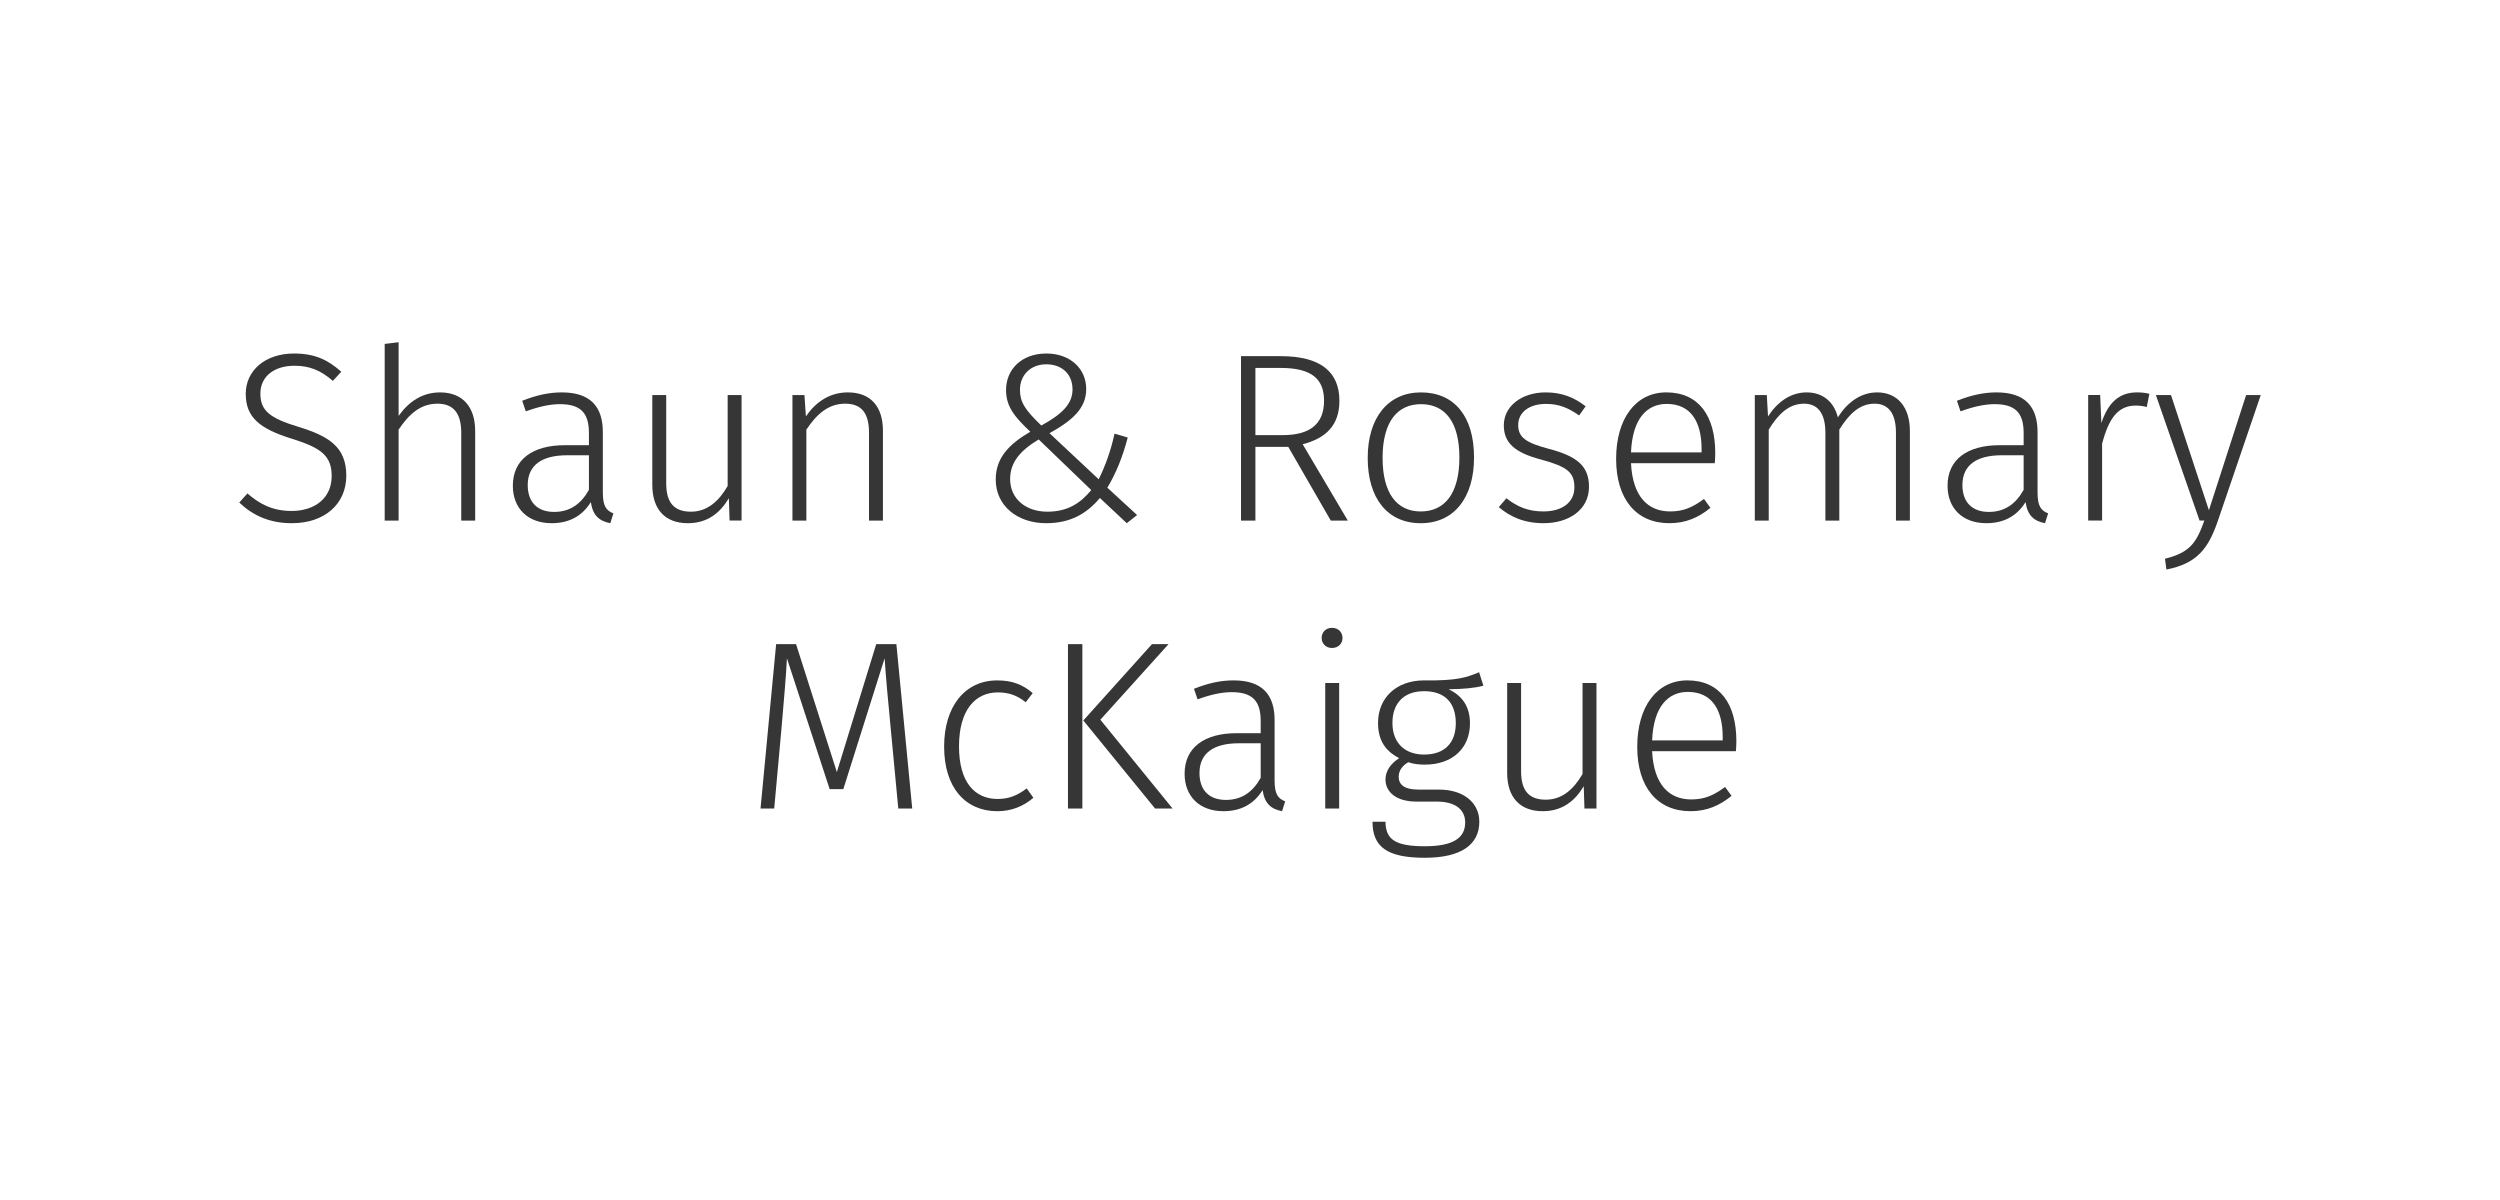 <?xml version="1.0" encoding="UTF-8"?><svg id="Layer_1" xmlns="http://www.w3.org/2000/svg" viewBox="0 0 250 120"><defs><style>.cls-1{fill:#363636;}</style></defs><path class="cls-1" d="M34.126,37.175l-.84,.912c-1.224-1.056-2.328-1.512-3.84-1.512-2.016,0-3.408,1.056-3.408,2.784,0,1.68,.888,2.448,3.84,3.336,2.952,.912,4.752,1.968,4.752,4.873,0,2.808-2.136,4.752-5.449,4.752-2.256,0-3.912-.792-5.256-2.064l.816-.912c1.224,1.056,2.497,1.752,4.417,1.752,2.304,0,4.008-1.272,4.008-3.48,0-1.992-.984-2.808-3.912-3.72-3.264-1.008-4.681-2.136-4.681-4.513,0-2.328,1.944-4.032,4.825-4.032,2.136,0,3.432,.672,4.729,1.824Z"/><path class="cls-1" d="M47.517,43.08v8.977h-1.392v-8.785c0-2.04-.864-2.904-2.376-2.904-1.704,0-2.856,1.056-3.888,2.592v9.097h-1.392v-17.666l1.392-.168v7.369c1.008-1.416,2.352-2.352,4.152-2.352,2.256,0,3.504,1.464,3.504,3.84Z"/><path class="cls-1" d="M61.341,51.336l-.312,.984c-1.104-.216-1.752-.768-1.944-2.112-.888,1.44-2.232,2.112-3.913,2.112-2.424,0-3.888-1.512-3.888-3.745,0-2.64,1.992-4.056,5.208-4.056h2.4v-1.224c0-1.992-.816-2.88-2.904-2.88-1.008,0-2.16,.264-3.408,.72l-.36-1.056c1.392-.552,2.64-.84,3.96-.84,2.856,0,4.104,1.416,4.104,3.984v6.048c0,1.392,.384,1.8,1.056,2.064Zm-2.448-2.352v-3.457h-2.184c-2.52,0-3.937,.984-3.937,2.977,0,1.728,.984,2.688,2.641,2.688,1.584,0,2.688-.792,3.48-2.208Z"/><path class="cls-1" d="M74.157,52.056h-1.2l-.072-2.232c-.888,1.488-2.16,2.497-4.104,2.497-2.256,0-3.552-1.368-3.552-3.84v-8.977h1.392v8.833c0,1.992,.84,2.832,2.472,2.832,1.656,0,2.808-1.08,3.672-2.568v-9.097h1.392v12.553Z"/><path class="cls-1" d="M88.293,43.08v8.977h-1.392v-8.785c0-2.064-.84-2.904-2.376-2.904-1.704,0-2.856,1.056-3.888,2.592v9.097h-1.392v-12.553h1.2l.144,2.136c.984-1.44,2.376-2.4,4.201-2.4,2.28,0,3.504,1.416,3.504,3.84Z"/><path class="cls-1" d="M108.621,38.903c0,1.944-1.392,3.145-3.672,4.417l4.92,4.608c.672-1.368,1.2-2.808,1.584-4.561l1.32,.384c-.528,2.016-1.2,3.625-2.04,5.017l2.976,2.736-1.032,.816-2.688-2.521c-1.272,1.512-2.88,2.521-5.376,2.521-2.856,0-5.041-1.729-5.041-4.369,0-2.16,1.32-3.528,3.457-4.776-1.561-1.488-2.424-2.496-2.424-4.176,0-2.064,1.56-3.648,4.032-3.648,2.352,0,3.984,1.488,3.984,3.552Zm-7.609,9.001c0,1.968,1.561,3.264,3.721,3.264,1.992,0,3.288-.816,4.392-2.16l-5.256-5.064c-1.872,1.128-2.856,2.304-2.856,3.96Zm.984-8.929c0,1.2,.456,1.968,2.136,3.576,2.064-1.128,3.12-2.16,3.12-3.6,0-1.608-1.128-2.521-2.616-2.521-1.656,0-2.64,1.152-2.64,2.544Z"/><path class="cls-1" d="M128.828,44.688h-3.288v7.369h-1.44v-16.441h3.984c3.961,0,5.856,1.56,5.856,4.464,0,2.448-1.344,3.744-3.672,4.344l4.512,7.633h-1.704l-4.248-7.369Zm-.552-1.176c2.616,0,4.128-1.032,4.128-3.432,0-2.184-1.224-3.288-4.368-3.288h-2.496v6.72h2.736Z"/><path class="cls-1" d="M147.404,45.744c0,4.056-2.016,6.577-5.328,6.577-3.337,0-5.305-2.497-5.305-6.529s2.04-6.552,5.328-6.552c3.337,0,5.305,2.4,5.305,6.504Zm-9.145,.048c0,3.528,1.416,5.353,3.816,5.353s3.864-1.8,3.864-5.4c0-3.528-1.416-5.329-3.841-5.329-2.376,0-3.84,1.776-3.84,5.376Z"/><path class="cls-1" d="M158.564,40.631l-.648,.912c-1.104-.768-2.04-1.152-3.312-1.152-1.655,0-2.784,.816-2.784,2.112,0,1.248,.792,1.776,3.049,2.376,2.736,.72,4.032,1.656,4.032,3.792,0,2.328-2.04,3.648-4.536,3.648-2.04,0-3.408-.696-4.488-1.608l.768-.888c1.056,.84,2.16,1.32,3.696,1.32,1.824,0,3.097-.864,3.097-2.4,0-1.512-.696-2.064-3.312-2.784-2.664-.696-3.744-1.68-3.744-3.432,0-1.92,1.8-3.288,4.176-3.288,1.608,0,2.832,.48,4.009,1.392Z"/><path class="cls-1" d="M171.477,46.32h-8.377c.168,3.408,1.752,4.824,3.912,4.824,1.368,0,2.28-.432,3.385-1.248l.647,.888c-1.176,.96-2.448,1.536-4.104,1.536-3.312,0-5.328-2.4-5.328-6.433,0-4.008,1.944-6.648,5.017-6.648,3.264,0,4.896,2.376,4.896,6.072,0,.384-.024,.768-.048,1.008Zm-1.32-1.44c0-2.736-1.104-4.488-3.48-4.488-1.968,0-3.433,1.44-3.576,4.849h7.057v-.36Z"/><path class="cls-1" d="M190.988,43.08v8.977h-1.393v-8.785c0-2.04-.84-2.904-2.136-2.904-1.513,0-2.568,1.056-3.528,2.592v9.097h-1.393v-8.785c0-2.04-.84-2.904-2.136-2.904-1.513,0-2.593,1.056-3.528,2.592v9.097h-1.393v-12.553h1.2l.12,2.136c.937-1.44,2.256-2.4,3.864-2.4s2.736,.936,3.12,2.496c.937-1.488,2.28-2.496,3.937-2.496,2.017,0,3.265,1.464,3.265,3.84Z"/><path class="cls-1" d="M204.812,51.336l-.312,.984c-1.104-.216-1.752-.768-1.944-2.112-.888,1.44-2.232,2.112-3.912,2.112-2.424,0-3.889-1.512-3.889-3.745,0-2.64,1.992-4.056,5.209-4.056h2.4v-1.224c0-1.992-.816-2.88-2.904-2.88-1.009,0-2.16,.264-3.408,.72l-.36-1.056c1.392-.552,2.641-.84,3.96-.84,2.856,0,4.104,1.416,4.104,3.984v6.048c0,1.392,.384,1.8,1.057,2.064Zm-2.448-2.352v-3.457h-2.185c-2.521,0-3.937,.984-3.937,2.977,0,1.728,.984,2.688,2.641,2.688,1.584,0,2.688-.792,3.48-2.208Z"/><path class="cls-1" d="M214.939,39.383l-.265,1.32c-.359-.096-.672-.144-1.104-.144-1.752,0-2.688,1.248-3.36,3.816v7.681h-1.393v-12.553h1.2l.12,2.809c.672-2.064,1.8-3.072,3.553-3.072,.479,0,.912,.048,1.248,.144Z"/><path class="cls-1" d="M221.779,52.104c-.937,2.736-2.064,4.249-5.137,4.849l-.144-1.08c2.52-.624,3.144-1.608,3.936-3.816h-.479l-4.368-12.553h1.512l3.792,11.521,3.721-11.521h1.464l-4.296,12.601Z"/><path class="cls-1" d="M91.222,80.856h-1.393l-.744-7.873c-.264-2.64-.528-5.664-.624-7.152l-4.128,13.081h-1.368l-4.272-13.081c-.072,1.632-.336,4.585-.552,7.104l-.72,7.921h-1.368l1.56-16.441h1.992l4.08,12.793,3.937-12.793h2.016l1.584,16.441Z"/><path class="cls-1" d="M103.269,69.312l-.696,.912c-.816-.648-1.632-.984-2.784-.984-2.28,0-3.888,1.776-3.888,5.4,0,3.601,1.584,5.257,3.864,5.257,1.176,0,2.016-.384,2.904-1.057l.672,.937c-.984,.84-2.184,1.344-3.6,1.344-3.216,0-5.329-2.376-5.329-6.456,0-4.032,2.088-6.625,5.305-6.625,1.416,0,2.496,.36,3.552,1.272Z"/><path class="cls-1" d="M108.236,80.856h-1.44v-16.441h1.44v16.441Zm1.8-8.881l7.225,8.881h-1.752l-7.177-8.809,6.865-7.633h1.656l-6.817,7.561Z"/><path class="cls-1" d="M128.517,80.137l-.312,.983c-1.104-.216-1.753-.768-1.944-2.112-.889,1.44-2.232,2.112-3.913,2.112-2.424,0-3.888-1.512-3.888-3.744,0-2.64,1.992-4.057,5.208-4.057h2.4v-1.224c0-1.992-.816-2.88-2.904-2.88-1.008,0-2.16,.264-3.408,.72l-.36-1.056c1.392-.553,2.64-.841,3.96-.841,2.856,0,4.104,1.416,4.104,3.984v6.049c0,1.392,.384,1.8,1.056,2.064Zm-2.448-2.353v-3.456h-2.184c-2.52,0-3.937,.983-3.937,2.976,0,1.729,.984,2.688,2.641,2.688,1.584,0,2.688-.792,3.48-2.208Z"/><path class="cls-1" d="M134.252,63.791c0,.552-.408,1.008-1.057,1.008-.624,0-1.031-.456-1.031-1.008s.407-1.008,1.031-1.008c.648,0,1.057,.455,1.057,1.008Zm-.336,17.065h-1.393v-12.553h1.393v12.553Z"/><path class="cls-1" d="M148.34,68.567c-.864,.24-1.968,.336-3.48,.36,1.32,.624,2.137,1.68,2.137,3.408,0,2.448-1.704,4.128-4.536,4.128-.601,0-1.152-.072-1.633-.24-.6,.337-.96,.864-.96,1.44,0,.744,.48,1.296,1.992,1.296h2.04c2.496,0,4.032,1.345,4.032,3.217,0,2.256-1.775,3.601-5.448,3.601-3.792,0-5.232-1.104-5.232-3.601h1.296c.024,1.752,.937,2.448,3.937,2.448,2.929,0,4.032-.889,4.032-2.376,0-1.345-1.056-2.089-2.832-2.089h-2.04c-2.088,0-3.097-1.008-3.097-2.208,0-.84,.504-1.584,1.368-2.136-1.439-.744-2.112-1.849-2.112-3.528,0-2.521,1.849-4.249,4.608-4.249,3.36,.048,4.272-.312,5.497-.815l.432,1.344Zm-9.097,3.721c0,2.016,1.248,3.168,3.168,3.168,2.041,0,3.169-1.152,3.169-3.145,0-1.968-1.032-3.192-3.169-3.192s-3.168,1.32-3.168,3.169Z"/><path class="cls-1" d="M159.644,80.856h-1.199l-.072-2.232c-.889,1.488-2.16,2.496-4.104,2.496-2.256,0-3.553-1.368-3.553-3.84v-8.977h1.393v8.832c0,1.992,.84,2.833,2.472,2.833,1.656,0,2.809-1.08,3.673-2.568v-9.097h1.392v12.553Z"/><path class="cls-1" d="M173.588,75.12h-8.377c.168,3.408,1.752,4.824,3.912,4.824,1.368,0,2.28-.432,3.385-1.248l.647,.888c-1.176,.96-2.448,1.536-4.104,1.536-3.312,0-5.328-2.399-5.328-6.433,0-4.008,1.944-6.648,5.017-6.648,3.264,0,4.896,2.377,4.896,6.073,0,.384-.024,.768-.048,1.008Zm-1.32-1.44c0-2.736-1.104-4.488-3.48-4.488-1.968,0-3.433,1.44-3.576,4.849h7.057v-.36Z"/></svg>
